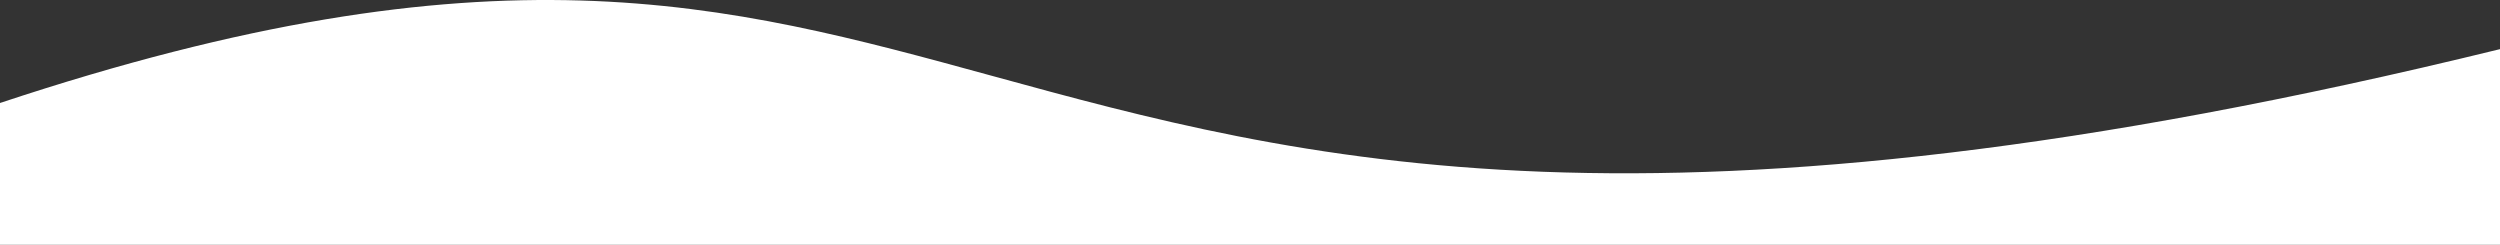 <?xml version="1.0" encoding="UTF-8"?> <svg xmlns="http://www.w3.org/2000/svg" width="1920" height="188" viewBox="0 0 1920 188" fill="none"><rect x="0" y="0" width="1920" height="188" fill="#333333" stroke="none"/> <path d="M762.127 58.324C555.892 1.84 378.963 -46.618 0 79.095V188H1920V37.737C1269.19 197.199 996.7 122.57 762.127 58.324Z" fill="white"></path> </svg> 